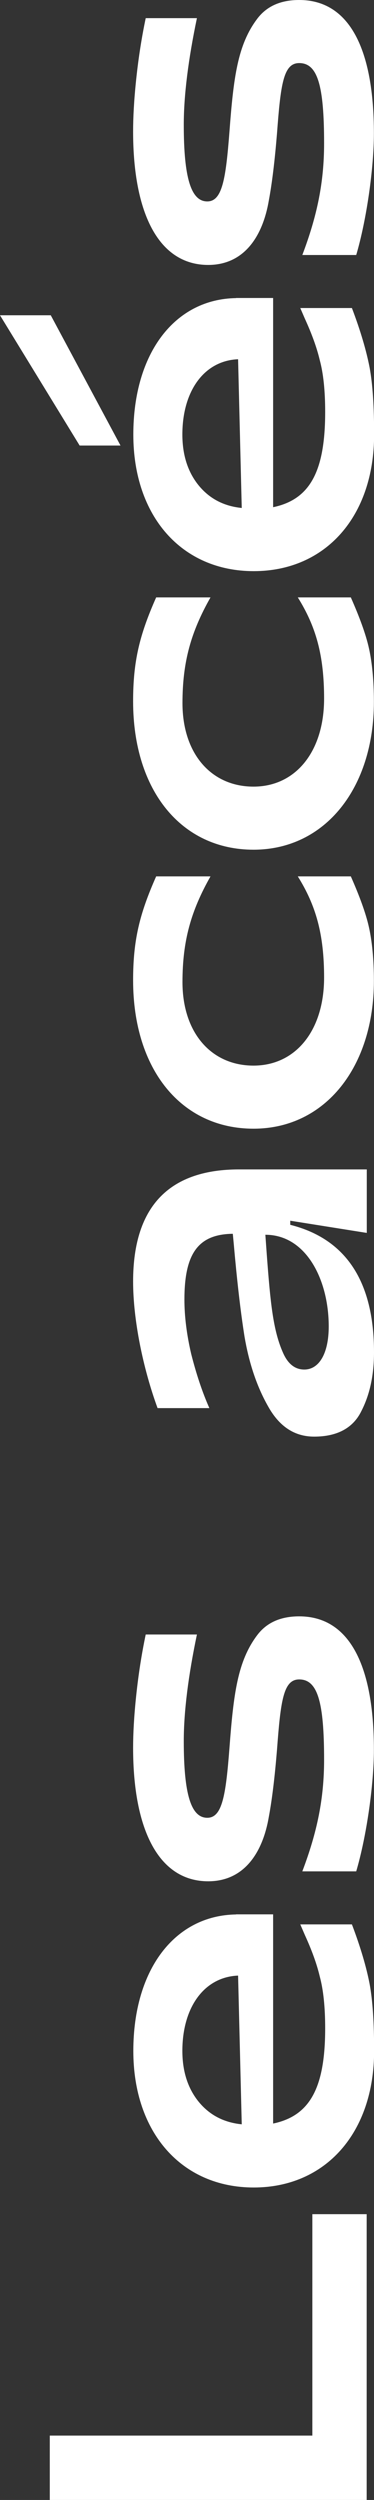 <?xml version="1.0" encoding="UTF-8"?>
<svg xmlns="http://www.w3.org/2000/svg" id="Calque_2" viewBox="0 0 34.7 231.46">
  <rect x="0" y="0" width="34.7" height="231.46" fill="#333333" stroke="none"/>
  <defs>
    <style>.cls-1{fill:#fff;stroke-width:0px;}</style>
  </defs>
  <g id="Calque_1-2">
    <path class="cls-1" d="M4.62,225.5h24.36v-20.5h5.04v26.46H4.62v-5.96Z"></path>
    <path class="cls-1" d="M21.89,177.24h3.45v19.37c3.4-.71,4.83-3.28,4.83-8.82,0-1.97-.17-3.57-.5-4.79-.29-1.22-.76-2.48-1.39-3.86l-.42-.97h4.79c.8,2.1,1.34,3.95,1.64,5.5.29,1.55.42,3.65.42,6.22,0,7.56-4.49,12.64-11.17,12.64s-11.17-5.08-11.17-12.64,3.86-12.56,9.54-12.64ZM22.43,196.69l-.34-13.78c-3.15.13-5.17,2.94-5.17,6.97,0,1.89.5,3.44,1.47,4.66,1.01,1.26,2.35,1.97,4.03,2.14Z"></path>
    <path class="cls-1" d="M19.32,174.18c-4.58,0-6.97-4.75-6.97-12.35,0-1.3.08-2.9.29-4.87.21-1.97.5-3.82.88-5.63h4.75c-.8,3.82-1.22,7.14-1.22,9.87,0,4.91.67,7.1,2.18,7.1,1.39,0,1.72-2.06,2.06-6.47.38-5.04.76-8.02,2.56-10.42.88-1.18,2.18-1.76,3.91-1.76,4.7,0,6.93,4.62,6.93,12.35,0,3.19-.67,7.98-1.64,11.26h-5c1.39-3.66,2.02-6.76,2.02-10.33,0-5.33-.59-7.44-2.31-7.44-1.47,0-1.72,1.97-2.06,6.51-.21,2.56-.46,4.62-.76,6.22-.55,3.23-2.23,5.96-5.63,5.96Z"></path>
    <path class="cls-1" d="M19.41,130.37h-4.79c-1.34-3.65-2.27-8.15-2.27-11.72,0-7.22,3.61-10.38,9.83-10.38h11.85v5.88l-7.1-1.13v.38c5.17,1.3,7.77,5.25,7.77,11.8,0,2.1-.38,3.91-1.18,5.46-.76,1.55-2.23,2.35-4.37,2.35-1.81,0-3.23-.92-4.28-2.81-1.05-1.85-1.76-3.99-2.18-6.43-.38-2.39-.71-5.29-1.01-8.7l-.08-.84c-3.23.04-4.49,1.85-4.49,6.09,0,1.55.21,3.24.63,5.04.46,1.81,1.01,3.49,1.68,5ZM24.62,114.32l.13,1.81c.34,4.54.59,7.06,1.51,9.12.46,1.05,1.13,1.55,1.97,1.55,1.39,0,2.27-1.51,2.27-3.99,0-4.33-2.1-8.49-5.88-8.49Z"></path>
    <path class="cls-1" d="M27.64,81.14h4.91c.8,1.81,1.39,3.4,1.68,4.71.29,1.3.46,2.98.46,4.96,0,7.94-4.49,13.69-11.17,13.69s-11.17-5.46-11.17-13.74c0-3.7.59-6.13,2.14-9.62h5.04c-1.81,3.19-2.6,5.96-2.6,9.79,0,4.71,2.69,7.73,6.59,7.73s6.55-3.23,6.55-8.15c0-4.03-.76-6.68-2.44-9.37Z"></path>
    <path class="cls-1" d="M27.64,55.31h4.91c.8,1.81,1.39,3.4,1.68,4.71.29,1.3.46,2.98.46,4.96,0,7.94-4.49,13.69-11.17,13.69s-11.17-5.46-11.17-13.74c0-3.7.59-6.13,2.14-9.62h5.04c-1.81,3.19-2.6,5.96-2.6,9.79,0,4.71,2.69,7.73,6.59,7.73s6.55-3.23,6.55-8.15c0-4.03-.76-6.68-2.44-9.37Z"></path>
    <path class="cls-1" d="M7.39,41.25L0,29.19h4.71l6.47,12.06h-3.78ZM21.89,27.59h3.45v19.37c3.4-.71,4.83-3.28,4.83-8.82,0-1.97-.17-3.57-.5-4.79-.29-1.22-.76-2.48-1.39-3.86l-.42-.97h4.79c.8,2.1,1.34,3.95,1.64,5.5.29,1.55.42,3.65.42,6.22,0,7.56-4.49,12.64-11.17,12.64s-11.17-5.08-11.17-12.64,3.86-12.56,9.54-12.64ZM22.43,47.04l-.34-13.78c-3.15.13-5.17,2.94-5.17,6.97,0,1.89.5,3.44,1.47,4.66,1.01,1.26,2.35,1.97,4.03,2.14Z"></path>
    <path class="cls-1" d="M19.32,24.53c-4.58,0-6.97-4.75-6.97-12.35,0-1.3.08-2.9.29-4.87.21-1.97.5-3.82.88-5.63h4.75c-.8,3.82-1.22,7.14-1.22,9.87,0,4.91.67,7.1,2.18,7.1,1.39,0,1.72-2.06,2.06-6.47.38-5.04.76-8.02,2.56-10.42.88-1.18,2.18-1.76,3.91-1.76,4.7,0,6.93,4.62,6.93,12.35,0,3.19-.67,7.98-1.64,11.26h-5c1.39-3.66,2.02-6.76,2.02-10.33,0-5.34-.59-7.44-2.31-7.44-1.47,0-1.72,1.97-2.06,6.51-.21,2.56-.46,4.62-.76,6.22-.55,3.23-2.23,5.96-5.63,5.96Z"></path>
  </g>
</svg>
